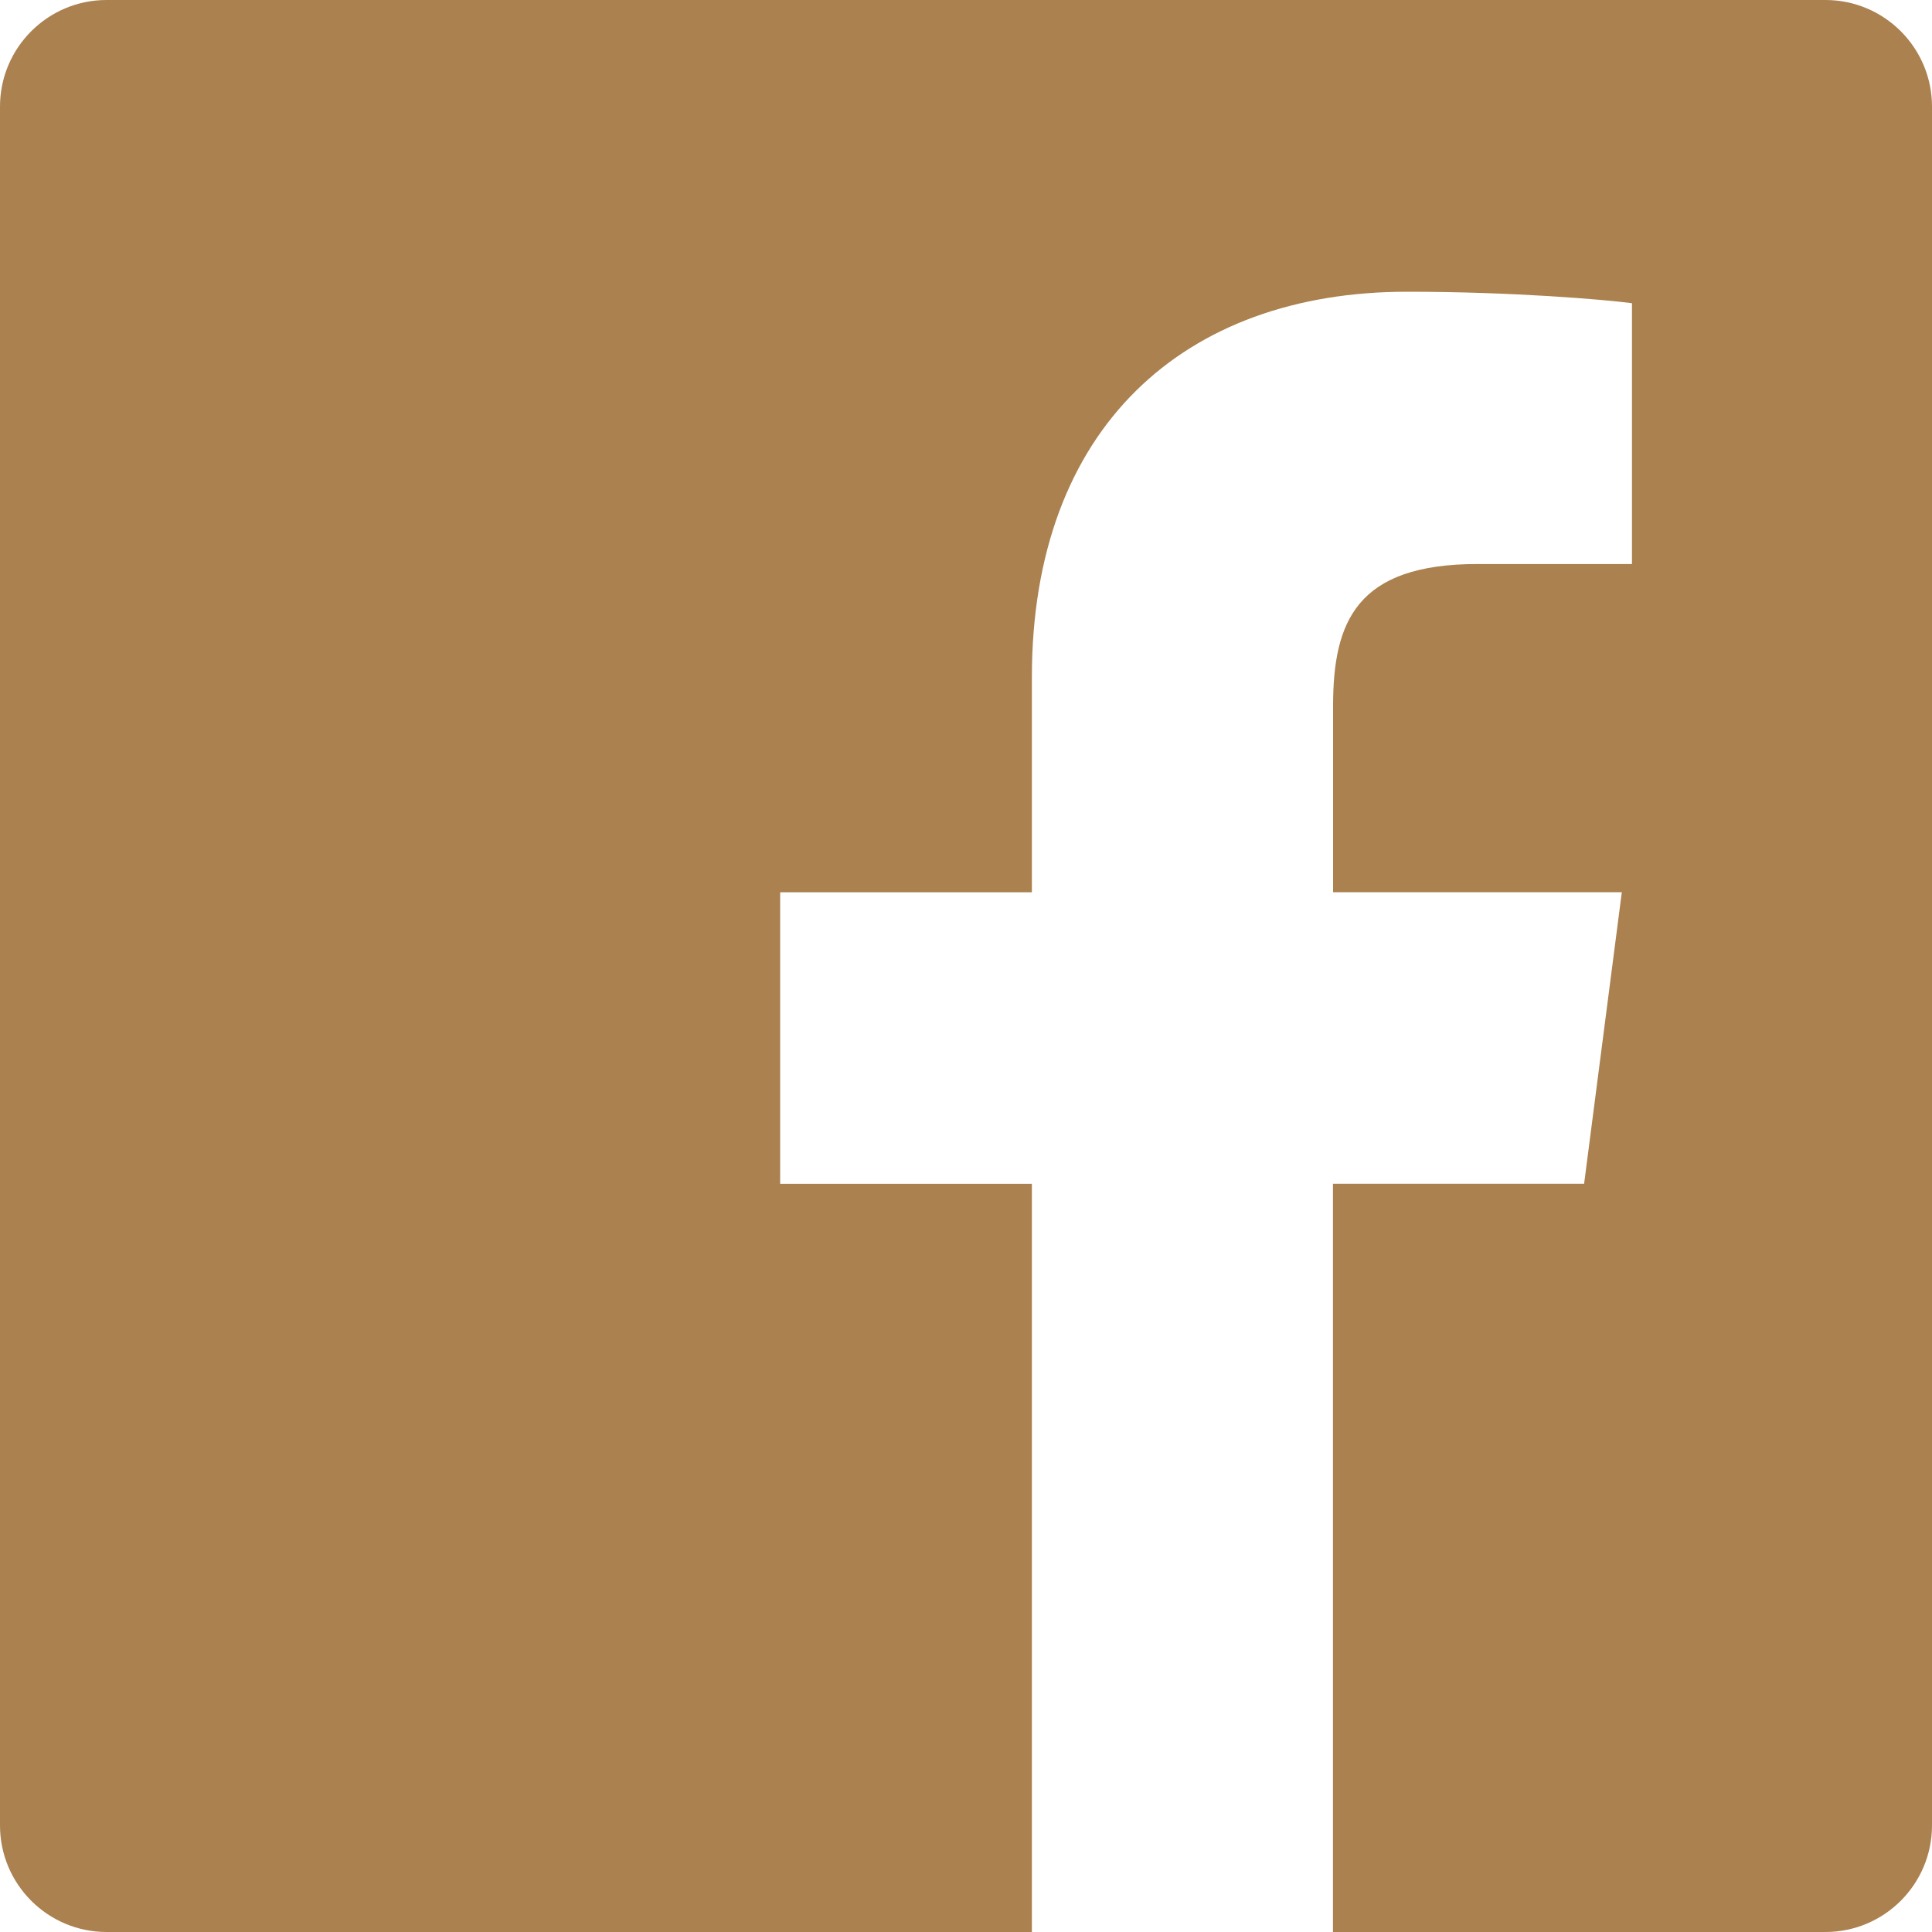 <svg width="31" height="31" viewBox="0 0 31 31" fill="none" xmlns="http://www.w3.org/2000/svg">
<path fill-rule="evenodd" clip-rule="evenodd" d="M29.289 0H1.711C0.766 0 0 0.766 0 1.711V29.289C0 30.234 0.766 31 1.711 31H16.557V18.995H12.518V14.317H16.557V10.866C16.557 6.86 19.003 4.681 22.576 4.681C24.287 4.681 25.756 4.808 26.186 4.865V9.05H23.709C21.765 9.05 21.39 9.974 21.39 11.329V14.316H26.023L25.418 18.994H21.388V31H29.289C30.234 31 31 30.234 31 29.289V1.711C31 0.766 30.234 0 29.289 0Z" fill="#AA814F"/>
</svg>
